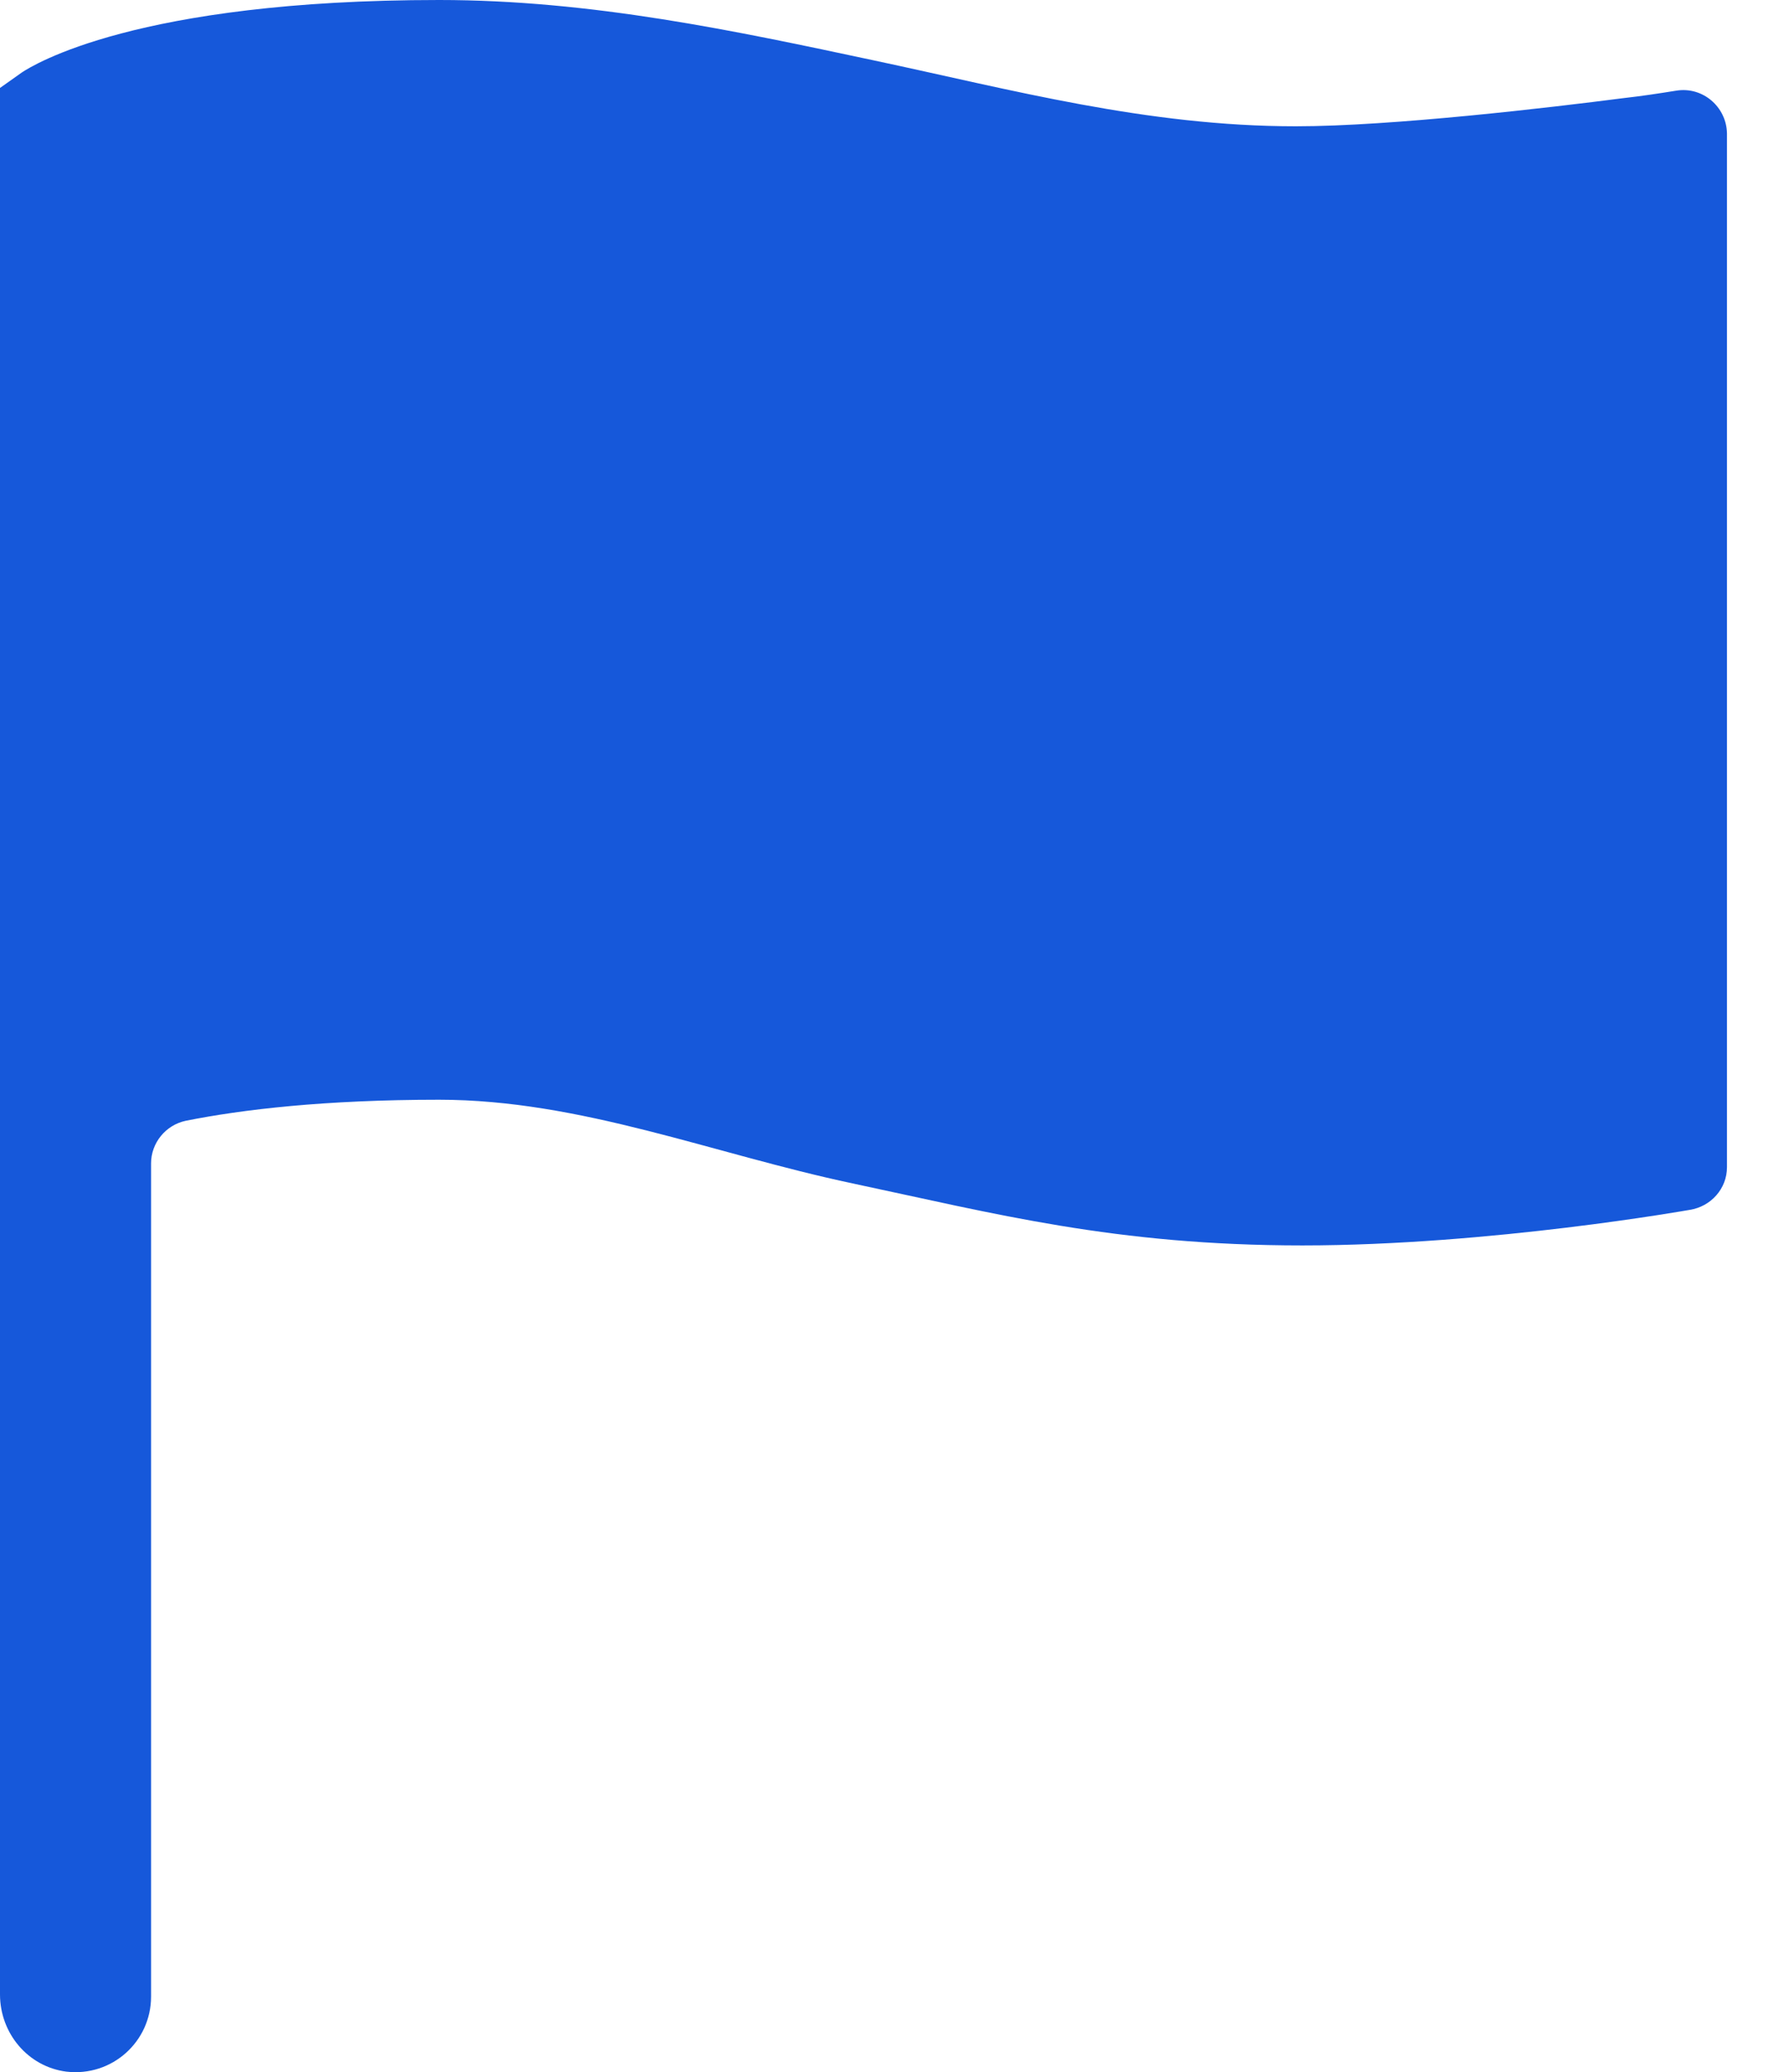 <svg width="31" height="36" viewBox="0 0 31 36" fill="none" xmlns="http://www.w3.org/2000/svg">
<path d="M29.128 1.575C28.837 1.622 28.528 1.669 28.2 1.706C26.962 1.866 24.188 2.194 22.519 2.194C19.922 2.194 17.569 1.556 15.188 1.05C12.769 0.534 10.275 0 7.631 0C2.362 0 0.572 1.134 0.384 1.256L0 1.528V34.65C0 35.325 0.487 35.906 1.153 35.991C1.95 36.084 2.625 35.466 2.625 34.688V20.212C2.625 19.856 2.878 19.547 3.225 19.472C4.209 19.275 5.644 19.106 7.631 19.106C10.088 19.106 12.384 20.044 14.812 20.559C17.288 21.084 19.369 21.637 22.631 21.637C25.894 21.637 29.363 21.019 29.363 21.019C29.728 20.962 30.009 20.653 30.009 20.278V2.316C30 1.856 29.587 1.5 29.128 1.575Z" fill="#1658DA"/>
</svg>
